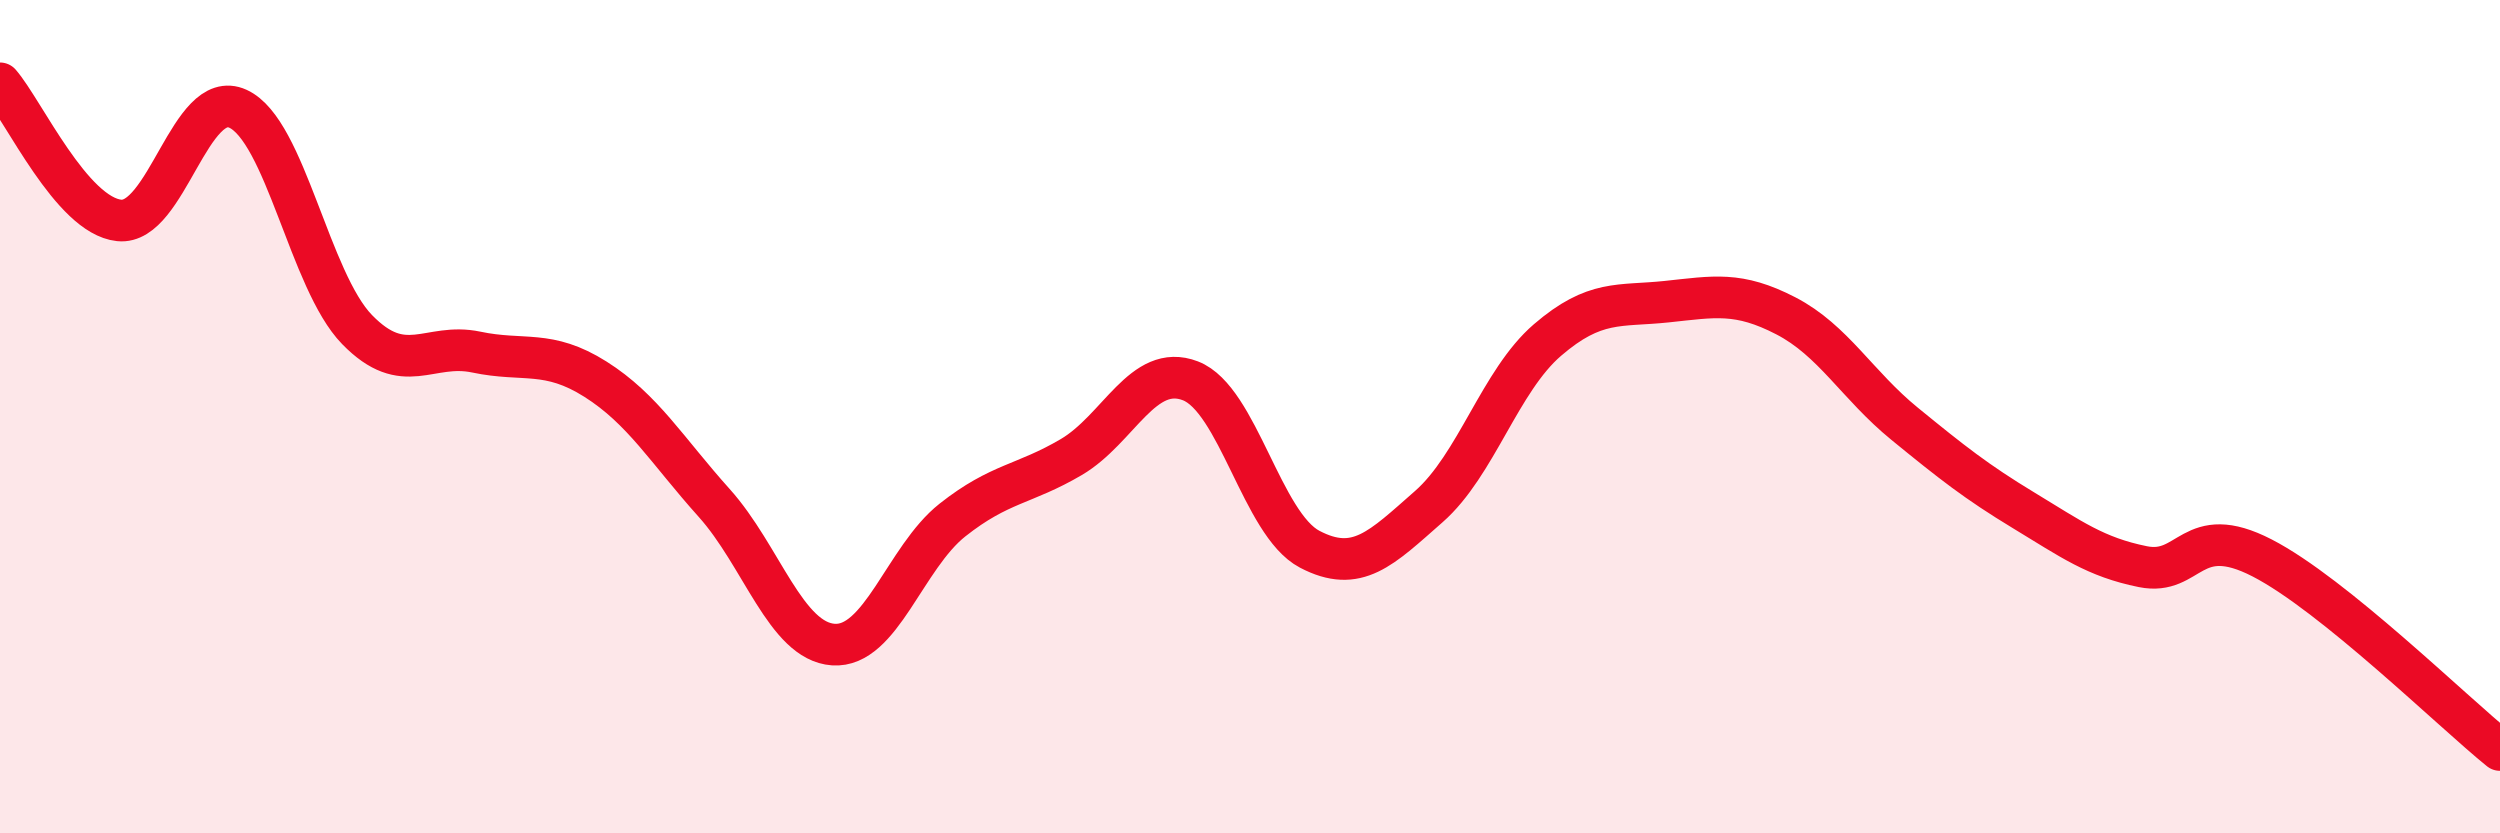 
    <svg width="60" height="20" viewBox="0 0 60 20" xmlns="http://www.w3.org/2000/svg">
      <path
        d="M 0,2 C 0.57,2.66 1.72,5.17 2.86,5.29 C 4,5.41 4.57,2.09 5.71,2.61 C 6.85,3.13 7.43,6.74 8.57,7.91 C 9.71,9.08 10.29,8.21 11.43,8.45 C 12.57,8.69 13.15,8.38 14.29,9.1 C 15.43,9.82 16,10.8 17.14,12.07 C 18.28,13.34 18.86,15.39 20,15.47 C 21.14,15.55 21.72,13.38 22.86,12.48 C 24,11.58 24.57,11.64 25.71,10.97 C 26.85,10.3 27.43,8.7 28.57,9.14 C 29.71,9.58 30.29,12.58 31.43,13.18 C 32.57,13.78 33.15,13.16 34.29,12.16 C 35.43,11.16 36,9.14 37.14,8.16 C 38.28,7.18 38.86,7.36 40,7.24 C 41.14,7.12 41.72,6.99 42.86,7.58 C 44,8.17 44.57,9.24 45.71,10.17 C 46.85,11.1 47.43,11.56 48.57,12.25 C 49.71,12.94 50.29,13.37 51.43,13.6 C 52.57,13.83 52.58,12.51 54.29,13.39 C 56,14.27 58.86,17.08 60,18L60 20L0 20Z"
        fill="#EB0A25"
        opacity="0.1"
        stroke-linecap="round"
        stroke-linejoin="round"
      />
      <path
        d="M 0,2 C 0.57,2.66 1.72,5.17 2.86,5.29 C 4,5.41 4.57,2.09 5.71,2.61 C 6.85,3.13 7.43,6.74 8.57,7.91 C 9.71,9.08 10.29,8.21 11.43,8.45 C 12.57,8.69 13.15,8.38 14.29,9.1 C 15.43,9.82 16,10.8 17.14,12.07 C 18.28,13.34 18.86,15.39 20,15.47 C 21.14,15.55 21.72,13.38 22.86,12.48 C 24,11.58 24.57,11.64 25.71,10.97 C 26.85,10.3 27.43,8.7 28.57,9.14 C 29.71,9.58 30.29,12.58 31.43,13.18 C 32.57,13.78 33.15,13.16 34.29,12.16 C 35.43,11.16 36,9.14 37.14,8.16 C 38.28,7.18 38.86,7.36 40,7.24 C 41.14,7.12 41.72,6.99 42.86,7.58 C 44,8.17 44.57,9.24 45.71,10.17 C 46.85,11.1 47.43,11.56 48.57,12.25 C 49.71,12.94 50.29,13.37 51.43,13.6 C 52.57,13.83 52.58,12.51 54.29,13.39 C 56,14.27 58.86,17.08 60,18"
        stroke="#EB0A25"
        stroke-width="1"
        fill="none"
        stroke-linecap="round"
        stroke-linejoin="round"
      />
    </svg>
  